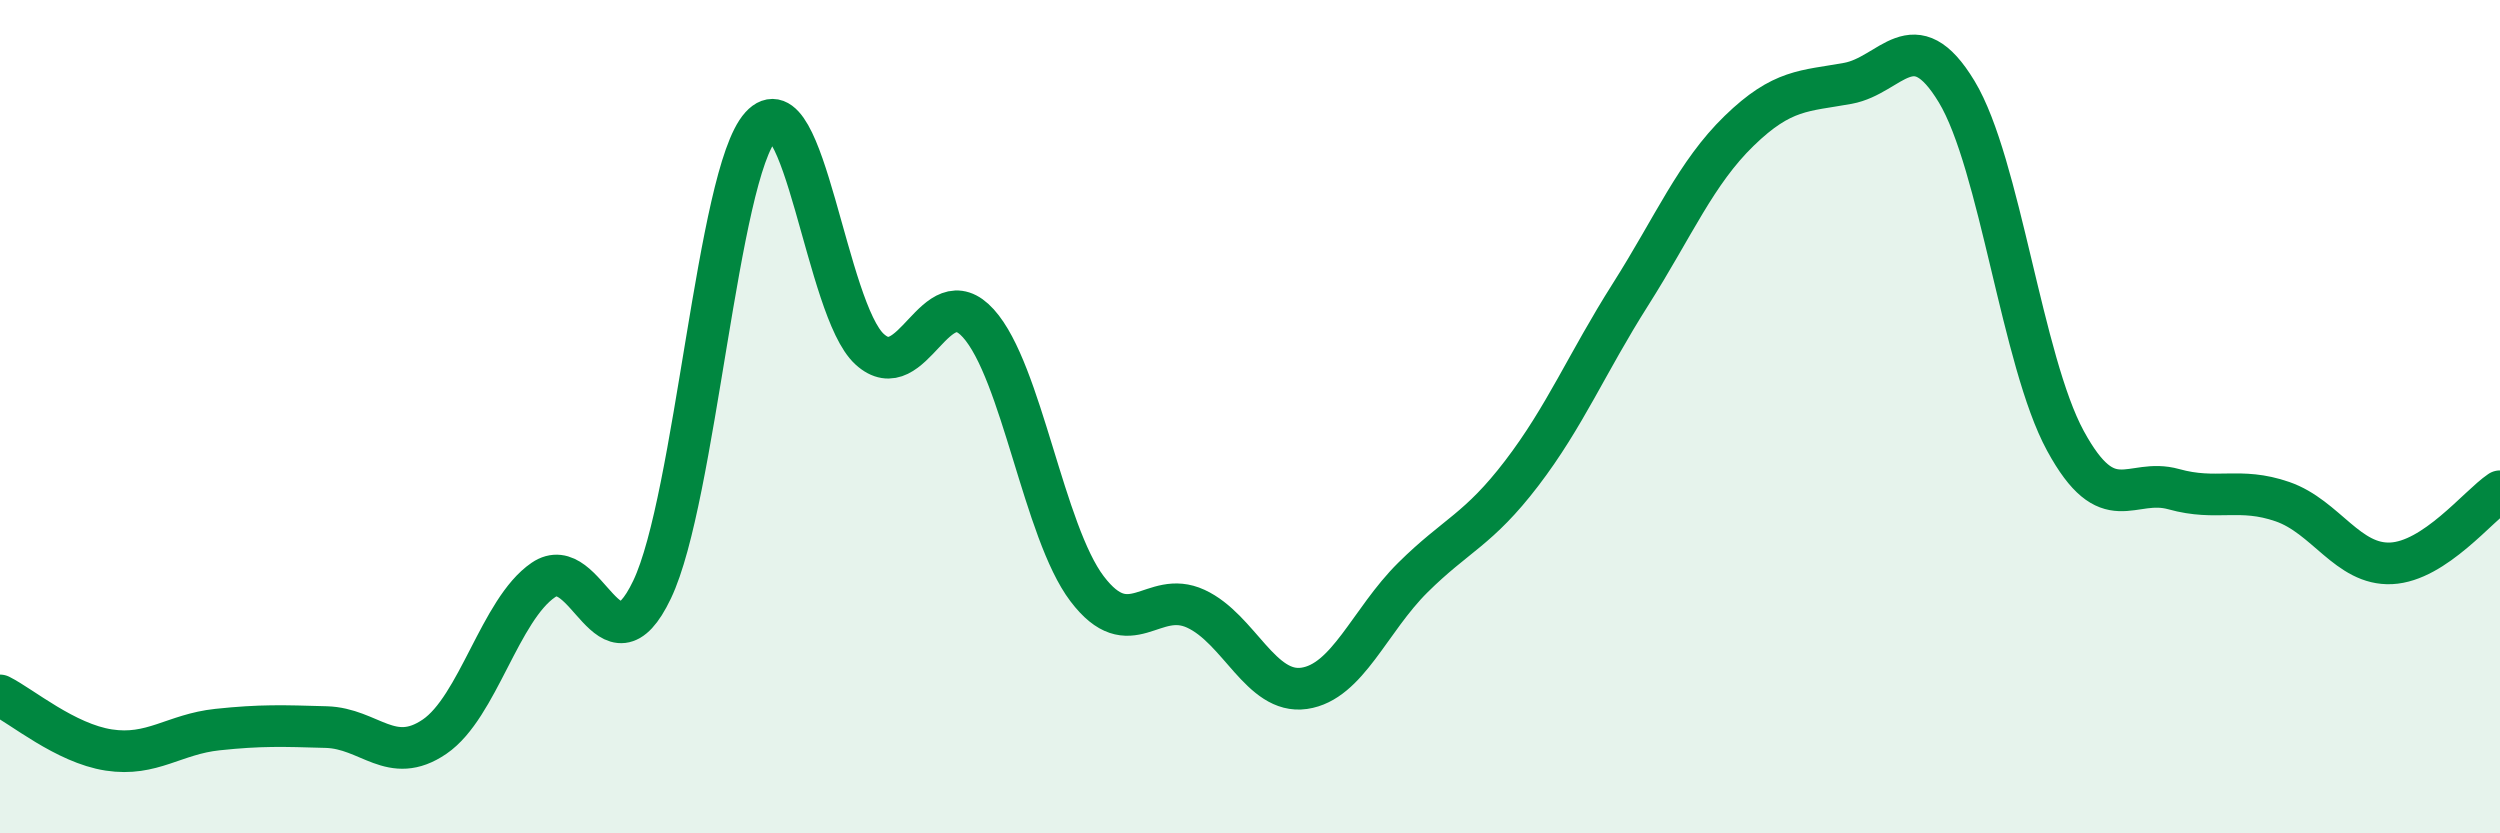 
    <svg width="60" height="20" viewBox="0 0 60 20" xmlns="http://www.w3.org/2000/svg">
      <path
        d="M 0,16.69 C 0.52,16.95 1.57,17.84 2.61,18 C 3.65,18.16 4.18,17.62 5.22,17.51 C 6.26,17.4 6.79,17.42 7.83,17.45 C 8.87,17.48 9.39,18.39 10.43,17.68 C 11.47,16.97 12,14.63 13.04,13.92 C 14.08,13.21 14.61,16.33 15.65,14.15 C 16.69,11.97 17.22,4.18 18.26,3.03 C 19.3,1.88 19.83,7.43 20.87,8.38 C 21.91,9.33 22.44,6.61 23.48,7.76 C 24.52,8.91 25.05,12.76 26.09,14.13 C 27.13,15.5 27.66,14.13 28.7,14.61 C 29.74,15.09 30.26,16.67 31.3,16.52 C 32.34,16.37 32.87,14.89 33.91,13.86 C 34.95,12.83 35.48,12.72 36.52,11.36 C 37.56,10 38.09,8.71 39.13,7.07 C 40.17,5.43 40.7,4.15 41.74,3.14 C 42.78,2.13 43.31,2.19 44.35,2 C 45.39,1.81 45.92,0.48 46.96,2.2 C 48,3.92 48.53,8.67 49.57,10.58 C 50.61,12.49 51.13,11.45 52.17,11.74 C 53.21,12.03 53.74,11.68 54.78,12.04 C 55.82,12.4 56.35,13.57 57.39,13.52 C 58.43,13.47 59.48,12.14 60,11.79L60 20L0 20Z"
        fill="#008740"
        opacity="0.1"
        stroke-linecap="round"
        stroke-linejoin="round"
      />
      <path
        d="M 0,16.69 C 0.52,16.95 1.57,17.84 2.61,18 C 3.65,18.16 4.18,17.62 5.22,17.51 C 6.26,17.4 6.79,17.42 7.83,17.45 C 8.87,17.48 9.39,18.39 10.43,17.68 C 11.47,16.97 12,14.63 13.04,13.92 C 14.08,13.21 14.61,16.33 15.65,14.15 C 16.69,11.97 17.22,4.18 18.26,3.03 C 19.3,1.88 19.83,7.43 20.87,8.38 C 21.91,9.33 22.44,6.61 23.48,7.76 C 24.52,8.91 25.05,12.76 26.09,14.13 C 27.13,15.5 27.66,14.13 28.7,14.61 C 29.74,15.09 30.26,16.67 31.3,16.52 C 32.34,16.37 32.87,14.89 33.91,13.86 C 34.95,12.83 35.48,12.72 36.52,11.36 C 37.56,10 38.09,8.71 39.13,7.07 C 40.17,5.43 40.7,4.15 41.74,3.14 C 42.78,2.13 43.31,2.19 44.35,2 C 45.39,1.81 45.92,0.48 46.96,2.2 C 48,3.92 48.53,8.67 49.57,10.58 C 50.61,12.49 51.13,11.45 52.17,11.74 C 53.21,12.03 53.74,11.68 54.78,12.04 C 55.82,12.4 56.35,13.57 57.39,13.52 C 58.43,13.47 59.48,12.14 60,11.79"
        stroke="#008740"
        stroke-width="1"
        fill="none"
        stroke-linecap="round"
        stroke-linejoin="round"
      />
    </svg>
  